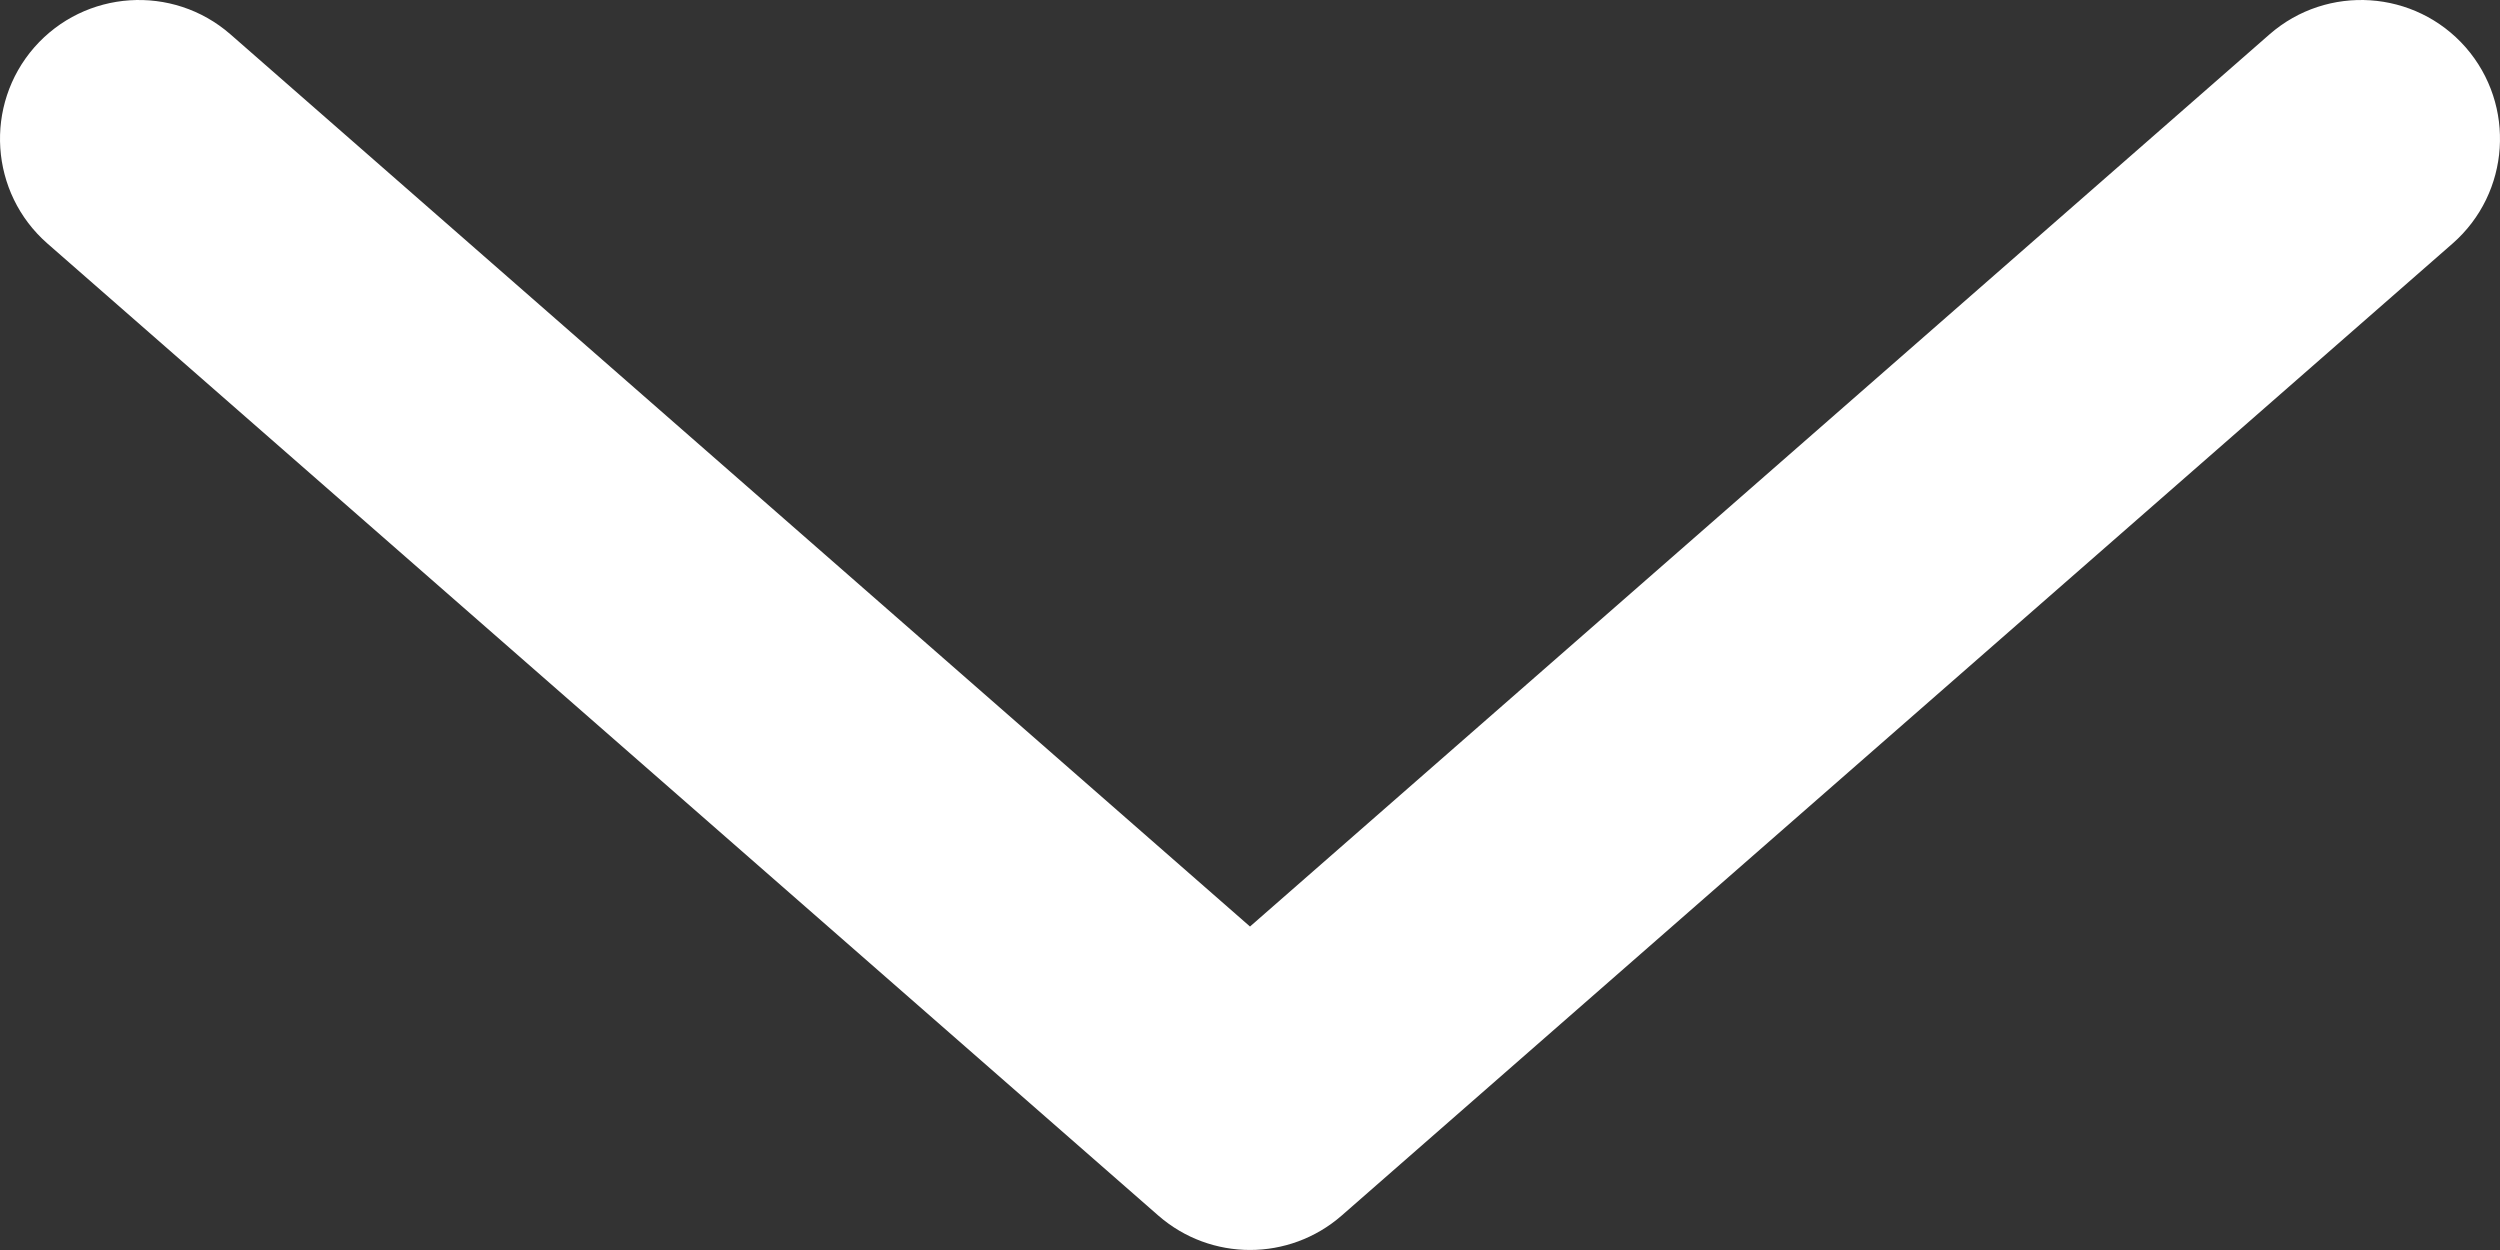 <?xml version="1.0" encoding="UTF-8"?>
<svg width="18px" height="9px" viewBox="0 0 18 9" version="1.1" xmlns="http://www.w3.org/2000/svg" xmlns:xlink="http://www.w3.org/1999/xlink">
    <rect x="0" y="0" width="18" height="9" fill="#333333" stroke="none"/>
    <!-- Generator: Sketch 51.1 (57501) - http://www.bohemiancoding.com/sketch -->
    <title>Path 2</title>
    <desc>Created with Sketch.</desc>
    <defs></defs>
    <g id="Page-1" stroke="none" stroke-width="1" fill="none" fill-rule="evenodd">
        <path d="M16.341,0.247 C16.757,-0.116 17.389,-0.074 17.753,0.341 C18.116,0.757 18.074,1.389 17.659,1.753 L9.659,8.753 C9.281,9.082 8.719,9.082 8.341,8.753 L0.341,1.753 C-0.074,1.389 -0.116,0.757 0.247,0.341 C0.611,-0.074 1.243,-0.116 1.659,0.247 L9,6.671 L16.341,0.247 Z" id="Path-2" fill="#FFFFFF" fill-rule="nonzero"></path>
    </g>
</svg>